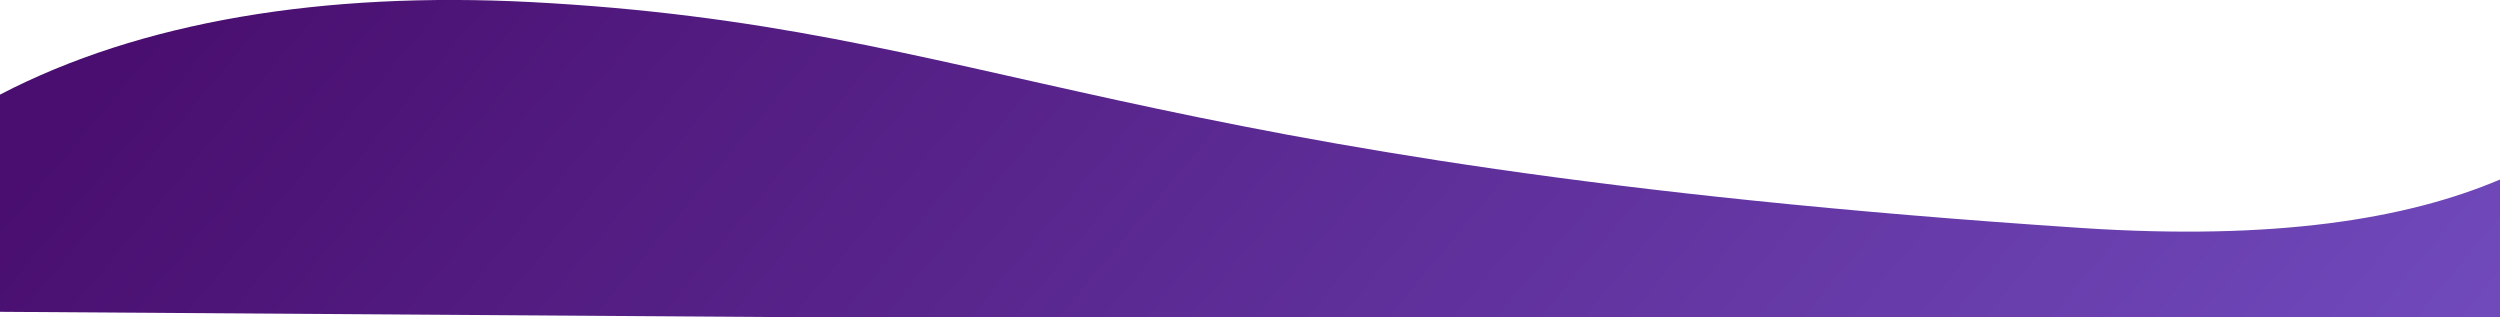 <?xml version="1.0" encoding="UTF-8"?><svg id="a" xmlns="http://www.w3.org/2000/svg" width="1440" height="182.8" xmlns:xlink="http://www.w3.org/1999/xlink" viewBox="0 0 1440 182.8"><defs><linearGradient id="b" x1="37.2" y1="804.1" x2="36.9" y2="803.4" gradientTransform="translate(-1711268.6 240674.1) rotate(81) scale(815.3 -2150.7)" gradientUnits="userSpaceOnUse"><stop offset="0" stop-color="#724cbf"/><stop offset="1" stop-color="#490e6f"/></linearGradient></defs><path d="m306,1.2c267.3,14,334.7,93,892.7,130.1,111.9,7.4,187.9-5.2,241.3-27.9V-103.7H0V54.5C80.8,12.4,186.1-5,306,1.2Z" fill="none" stroke-width="0"/><path d="m1440,103.4c-53.4,22.7-129.4,35.3-241.3,27.9C640.7,94.3,573.3,15.3,306,1.2,186.1-5,80.8,12.4,0,54.5v125.1l1440,9.8v-86Z" fill="url(#b)" stroke-width="0"/></svg>